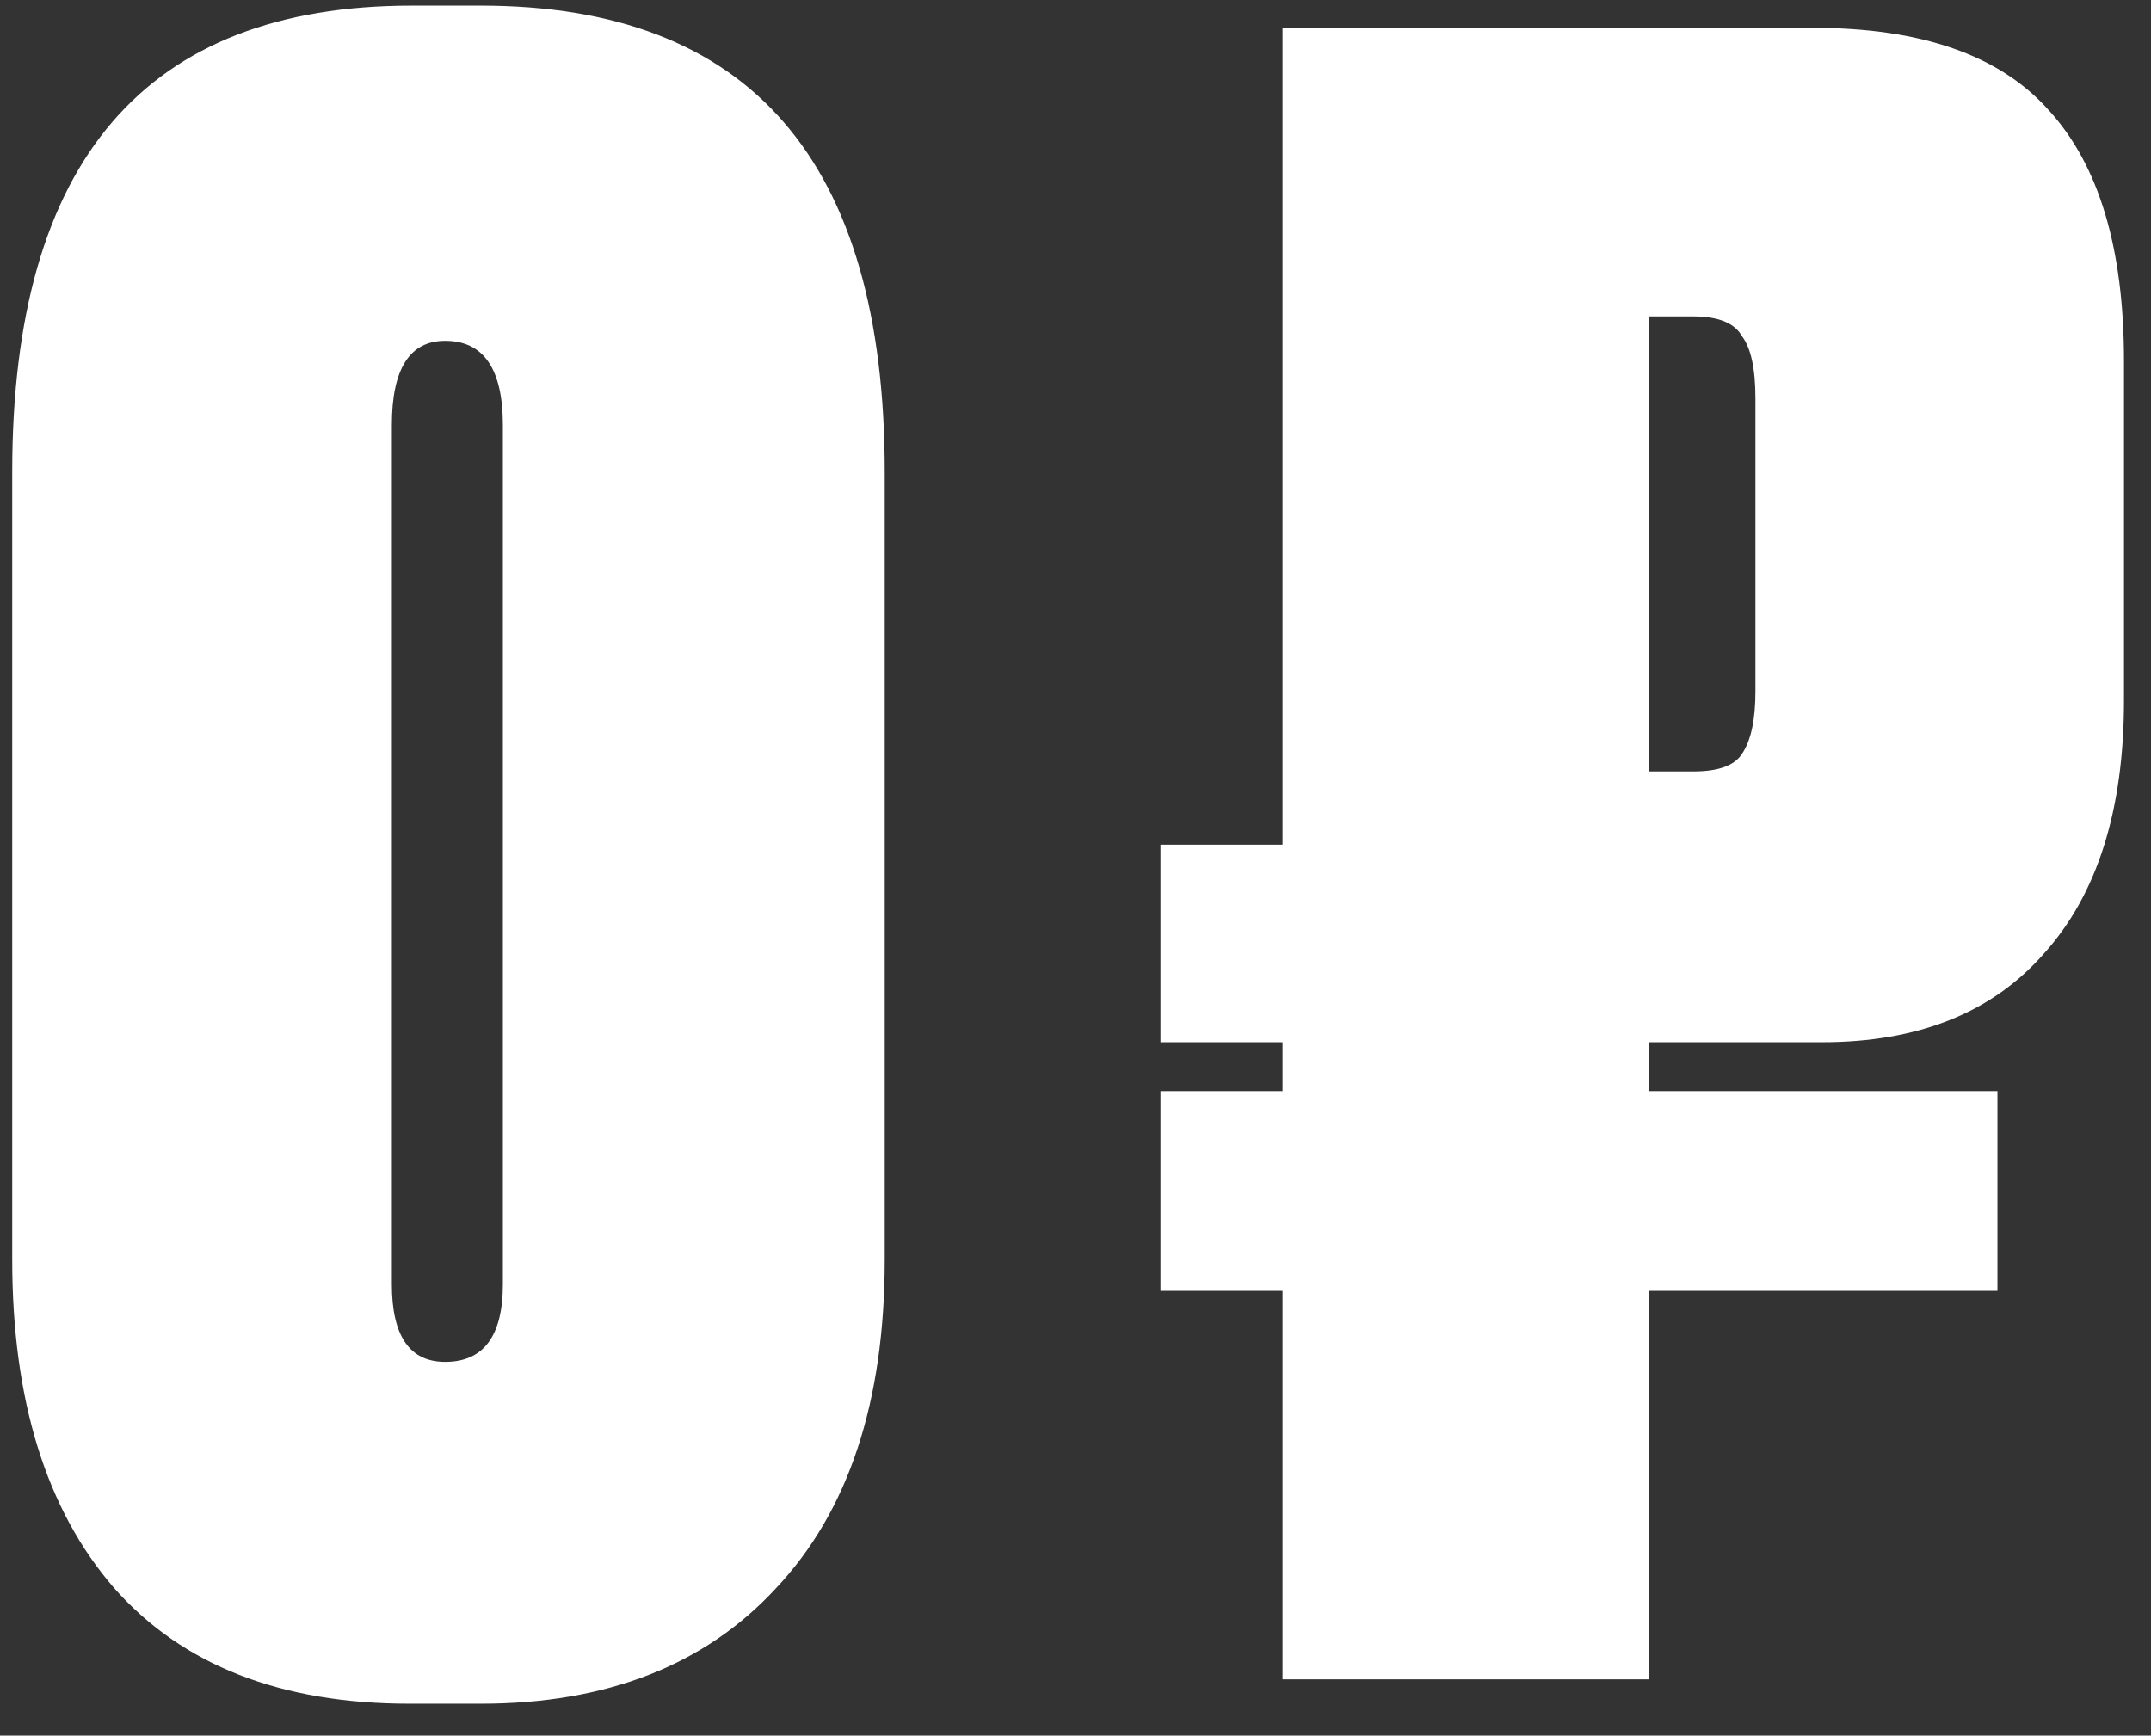 <?xml version="1.0" encoding="UTF-8"?> <svg xmlns="http://www.w3.org/2000/svg" width="57" height="46" viewBox="0 0 57 46" fill="none"><rect x="0" y="0" width="57" height="46" fill="#333333" stroke="none"/><path d="M23.445 12.504V33.389C23.445 37.154 22.484 40.056 20.562 42.096C18.68 44.135 16.071 45.155 12.738 45.155H10.855C7.443 45.155 4.835 44.135 3.03 42.096C1.226 40.017 0.324 37.115 0.324 33.389V12.504C0.324 4.268 3.854 0.149 10.914 0.149H12.738C19.876 0.149 23.445 4.268 23.445 12.504ZM13.326 34.036V11.268C13.326 9.778 12.816 9.033 11.796 9.033C10.855 9.033 10.384 9.778 10.384 11.268V34.036C10.384 35.409 10.855 36.095 11.796 36.095C12.816 36.095 13.326 35.409 13.326 34.036ZM56.284 9.562V18.563C56.284 21.466 55.578 23.701 54.166 25.27C52.794 26.839 50.833 27.623 48.283 27.623H43.694V28.918H52.931V34.212H43.694V44.508H33.987V34.212H30.752V28.918H33.987V27.623H30.752V22.387H33.987V0.738H48.048C50.911 0.738 52.99 1.463 54.284 2.914C55.618 4.366 56.284 6.582 56.284 9.562ZM43.694 8.386V20.446H44.871C45.538 20.446 45.969 20.289 46.165 19.975C46.401 19.622 46.518 19.073 46.518 18.328V10.562C46.518 9.778 46.401 9.229 46.165 8.915C45.969 8.562 45.538 8.386 44.871 8.386H43.694Z" fill="white"></path></svg> 